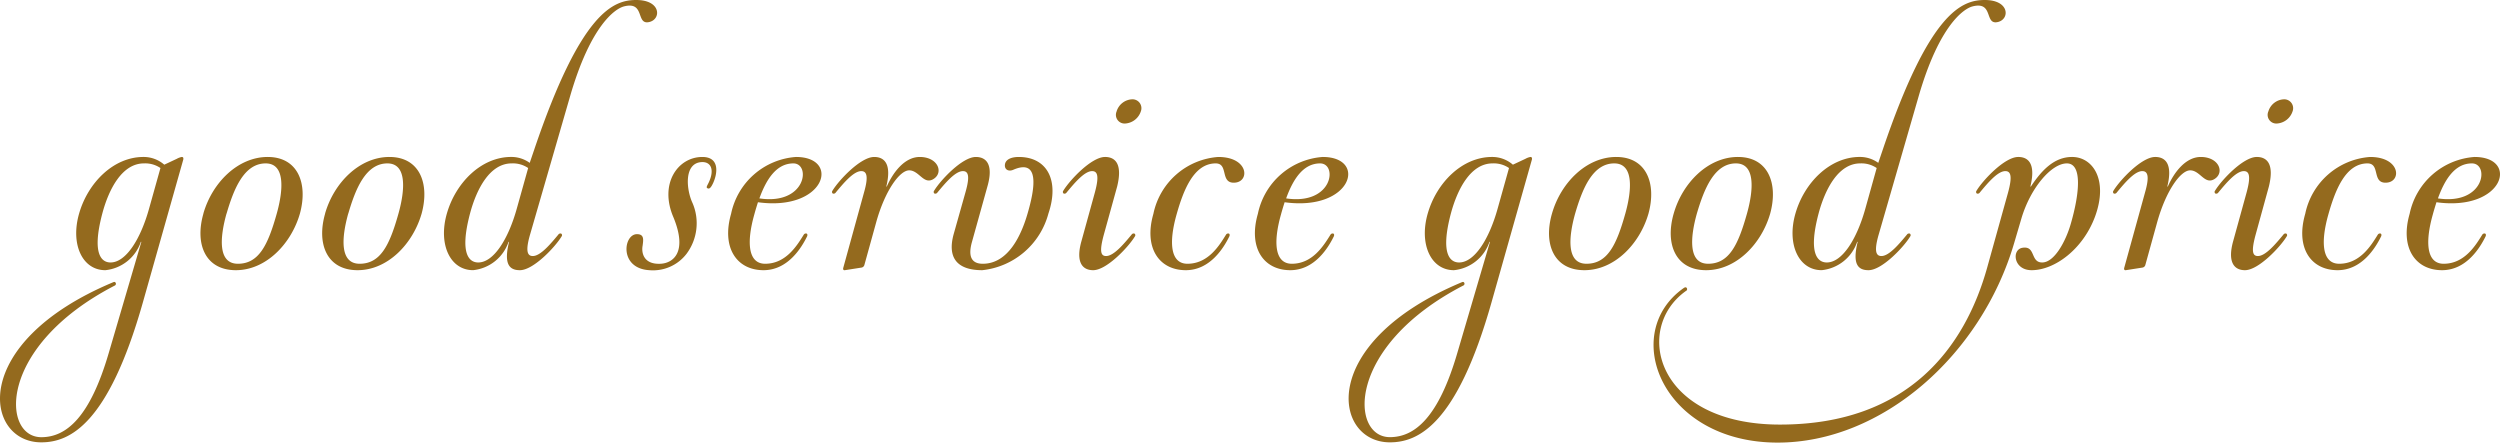 <svg xmlns="http://www.w3.org/2000/svg" width="165.163" height="29.24" viewBox="0 0 165.163 29.24">
  <path id="Path_182" data-name="Path 182" d="M-78.8,5.644c-1.241,4.25-2.805,5.559-4.454,5.559-2.635,0-2.907-6,4.845-10.013A.13.13,0,0,0-78.345,1c-.051-.085-.119-.051-.2-.017C-88.1,5-87,11.543-83.258,11.543c1.853,0,4.42-1.139,6.715-9.248l2.669-9.435c.017-.1,0-.17-.1-.17a1.052,1.052,0,0,0-.323.119l-.833.391a2.072,2.072,0,0,0-1.377-.51c-1.989,0-3.672,1.717-4.25,3.74-.578,2.006.2,3.74,1.734,3.74A2.771,2.771,0,0,0-76.679-1.7h.034Zm2.329-12.529a1.782,1.782,0,0,1,1.088.306l-.748,2.669c-.561,2.023-1.53,3.57-2.55,3.57-.578,0-1.258-.527-.544-3.23C-78.787-5.219-77.9-6.885-76.475-6.885Zm5.457,3.315c.476-1.632,1.156-3.315,2.584-3.315,1.292,0,1.173,1.734.731,3.315-.578,2.057-1.173,3.315-2.567,3.315C-71.6-.255-71.46-1.989-71.018-3.57Zm-1.53,0c-.578,2.006.119,3.74,2.142,3.74,1.989,0,3.655-1.734,4.233-3.74.544-1.989-.136-3.74-2.125-3.74S-71.97-5.593-72.548-3.57Zm9.571,0c.476-1.632,1.156-3.315,2.584-3.315,1.292,0,1.173,1.734.731,3.315-.578,2.057-1.173,3.315-2.567,3.315C-63.555-.255-63.419-1.989-62.977-3.57Zm-1.53,0c-.578,2.006.119,3.74,2.142,3.74,1.989,0,3.655-1.734,4.233-3.74.544-1.989-.136-3.74-2.125-3.74S-63.929-5.593-64.507-3.57Zm16.184-7.752c1.36-4.692,2.975-5.78,3.553-5.933,1.445-.374.748,1.292,1.717,1.02.765-.221.714-1.445-.9-1.445-1.513,0-3.655.782-6.732,9.86l-.306.9a2.062,2.062,0,0,0-1.224-.391c-1.989,0-3.672,1.717-4.25,3.74-.578,2.006.2,3.74,1.734,3.74A2.771,2.771,0,0,0-52.386-1.7h.034c-.357,1.445,0,1.87.714,1.87.9,0,2.346-1.547,2.754-2.227a.131.131,0,0,0-.017-.187.164.164,0,0,0-.2.068c-.51.612-1.173,1.411-1.683,1.411-.357,0-.493-.323-.187-1.394Zm-3.859,4.437a1.782,1.782,0,0,1,1.088.306l-.748,2.669c-.561,2.023-1.53,3.57-2.55,3.57-.578,0-1.258-.527-.544-3.23C-54.494-5.219-53.61-6.885-52.182-6.885Zm12.954,1.649c.136.068.255-.136.357-.357.289-.629.442-1.717-.714-1.717-1.632,0-2.873,1.785-1.9,4.012.952,2.346-.085,3.009-.867,3.043C-43.478-.2-43.614-1-43.529-1.445c.051-.391.119-.765-.374-.765-.9,0-1.19,2.261.816,2.38A2.792,2.792,0,0,0-40.622-.918a3.379,3.379,0,0,0,.391-3.349c-.408-.867-.578-2.584.544-2.7.663-.068.935.476.527,1.343C-39.262-5.406-39.364-5.287-39.228-5.236ZM-33.4-7.31a4.722,4.722,0,0,0-4.284,3.757C-38.327-1.309-37.307.17-35.539.17c1.615,0,2.516-1.5,2.873-2.227.034-.068.034-.153-.017-.187a.164.164,0,0,0-.2.068c-.442.714-1.173,1.921-2.55,1.921-1.1,0-1.258-1.343-.714-3.264.068-.255.153-.527.238-.8C-31.459-3.706-30.422-7.31-33.4-7.31Zm-.17.425c1.173,0,.85,2.771-2.244,2.312C-35.369-5.8-34.706-6.885-33.567-6.885Zm7.65.459c.663,0,.952.969,1.6.578.7-.425.306-1.462-.9-1.462-1,0-1.768,1.02-2.176,1.955h-.034c.357-1.445-.085-1.955-.8-1.955-.9,0-2.346,1.547-2.754,2.227a.131.131,0,0,0,.017.187.164.164,0,0,0,.2-.068c.51-.612,1.173-1.411,1.683-1.411.357,0,.493.323.187,1.394L-30.269,0c-.034.1,0,.187.1.17L-29.079,0a.236.236,0,0,0,.2-.17l.8-2.89C-27.5-5.1-26.546-6.426-25.917-6.426Zm2.941,4.216C-23.4-.68-22.789.17-21.089.17A5.076,5.076,0,0,0-16.72-3.57c.748-2.21-.1-3.74-1.955-3.74-.51,0-.884.17-.918.51-.034.306.221.476.544.34,1.326-.578,1.717.289.952,2.89C-18.5-2.176-19.355-.255-21.055-.255c-.833,0-.952-.6-.714-1.445l1.037-3.723c.374-1.36-.068-1.887-.782-1.887-.9,0-2.346,1.547-2.754,2.227a.131.131,0,0,0,.017.187.164.164,0,0,0,.2-.068c.51-.612,1.173-1.411,1.683-1.411.357,0,.476.323.17,1.394Zm10.8-3.145c.357-1.445-.085-1.955-.8-1.955-.9,0-2.346,1.547-2.754,2.227a.131.131,0,0,0,.017.187.164.164,0,0,0,.2-.068c.51-.612,1.173-1.411,1.683-1.411.357,0,.476.323.187,1.394l-.9,3.264c-.374,1.36.068,1.887.782,1.887.9,0,2.346-1.547,2.754-2.227a.131.131,0,0,0-.017-.187.164.164,0,0,0-.2.068c-.51.612-1.173,1.411-1.683,1.411-.357,0-.442-.323-.153-1.394Zm-.034-4.964a.573.573,0,0,0,.561.8,1.164,1.164,0,0,0,1.037-.8.588.588,0,0,0-.578-.8A1.125,1.125,0,0,0-12.215-10.319ZM-7.642.17c1.615,0,2.516-1.5,2.873-2.227.034-.068.034-.153-.017-.187a.164.164,0,0,0-.2.068c-.442.714-1.173,1.921-2.55,1.921-1.1,0-1.258-1.343-.714-3.264.442-1.564,1.122-3.366,2.584-3.366.85,0,.289,1.275,1.19,1.275,1.088,0,1.02-1.7-1.02-1.7A4.722,4.722,0,0,0-9.784-3.553C-10.43-1.309-9.41.17-7.642.17ZM1.4-7.31A4.722,4.722,0,0,0-2.882-3.553C-3.528-1.309-2.508.17-.74.17c1.615,0,2.516-1.5,2.873-2.227.034-.068.034-.153-.017-.187a.164.164,0,0,0-.2.068C1.47-1.462.739-.255-.638-.255c-1.1,0-1.258-1.343-.714-3.264.068-.255.153-.527.238-.8C3.34-3.706,4.377-7.31,1.4-7.31Zm-.17.425c1.173,0,.85,2.771-2.244,2.312C-.57-5.8.093-6.885,1.232-6.885ZM10.293,5.644C9.052,9.894,7.488,11.2,5.839,11.2c-2.635,0-2.907-6,4.845-10.013A.13.13,0,0,0,10.752,1c-.051-.085-.119-.051-.2-.017C.994,5,2.1,11.543,5.839,11.543c1.853,0,4.42-1.139,6.715-9.248L15.223-7.14c.017-.1,0-.17-.1-.17a1.052,1.052,0,0,0-.323.119l-.833.391a2.072,2.072,0,0,0-1.377-.51c-1.989,0-3.672,1.717-4.25,3.74C7.76-1.564,8.542.17,10.072.17A2.771,2.771,0,0,0,12.418-1.7h.034ZM12.622-6.885a1.782,1.782,0,0,1,1.088.306L12.962-3.91c-.561,2.023-1.53,3.57-2.55,3.57-.578,0-1.258-.527-.544-3.23C10.31-5.219,11.194-6.885,12.622-6.885ZM18.079-3.57c.476-1.632,1.156-3.315,2.584-3.315,1.292,0,1.173,1.734.731,3.315-.578,2.057-1.173,3.315-2.567,3.315C17.5-.255,17.637-1.989,18.079-3.57Zm-1.53,0c-.578,2.006.119,3.74,2.142,3.74,1.989,0,3.655-1.734,4.233-3.74.544-1.989-.136-3.74-2.125-3.74S17.127-5.593,16.549-3.57Zm9.571,0C26.6-5.2,27.276-6.885,28.7-6.885c1.292,0,1.173,1.734.731,3.315-.578,2.057-1.173,3.315-2.567,3.315C25.542-.255,25.678-1.989,26.12-3.57Zm-1.53,0c-.578,2.006.119,3.74,2.142,3.74,1.989,0,3.655-1.734,4.233-3.74.544-1.989-.136-3.74-2.125-3.74S25.168-5.593,24.59-3.57Zm16.184-7.752c1.36-4.692,2.975-5.78,3.553-5.933,1.445-.374.748,1.292,1.717,1.02.765-.221.714-1.445-.9-1.445-1.513,0-3.655.782-6.732,9.86l-.306.9a2.062,2.062,0,0,0-1.224-.391c-1.989,0-3.672,1.717-4.25,3.74-.578,2.006.2,3.74,1.734,3.74A2.771,2.771,0,0,0,36.711-1.7h.034c-.357,1.445,0,1.87.714,1.87.9,0,2.346-1.547,2.754-2.227a.131.131,0,0,0-.017-.187.164.164,0,0,0-.2.068c-.51.612-1.173,1.411-1.683,1.411-.357,0-.493-.323-.187-1.394ZM36.915-6.885A1.782,1.782,0,0,1,38-6.579L37.255-3.91c-.561,2.023-1.53,3.57-2.55,3.57-.578,0-1.258-.527-.544-3.23C34.6-5.219,35.487-6.885,36.915-6.885ZM45.3,0c-1.462,5.236-5.2,10.37-13.685,10.37-8.211,0-9.707-6.341-6.222-8.823a.134.134,0,0,0,.068-.187c-.051-.085-.119-.068-.2-.017C20.986,4.335,23.791,11.56,31.458,11.56c6.9,0,13.447-5.78,15.623-13.175l.476-1.615c.6-2.04,1.989-3.655,3.009-3.655s.85,1.955.255,4C50.5-1.768,49.75-.34,48.934-.34c-.8,0-.408-1.122-1.309-.969-.714.119-.6,1.479.612,1.479,1.513,0,3.4-1.377,4.2-3.57.867-2.4-.153-3.91-1.53-3.91-1.19,0-2.023.9-2.72,1.955h-.034c.357-1.445-.085-1.955-.8-1.955-.9,0-2.346,1.547-2.754,2.227a.131.131,0,0,0,.017.187.164.164,0,0,0,.2-.068c.51-.612,1.173-1.411,1.683-1.411.357,0,.476.323.187,1.394ZM58.71-6.426c.663,0,.952.969,1.6.578.7-.425.306-1.462-.9-1.462-1,0-1.768,1.02-2.176,1.955H57.2c.357-1.445-.085-1.955-.8-1.955-.9,0-2.346,1.547-2.754,2.227a.131.131,0,0,0,.017.187.164.164,0,0,0,.2-.068c.51-.612,1.173-1.411,1.683-1.411.357,0,.493.323.187,1.394L54.358,0c-.034.1,0,.187.1.17L55.548,0a.236.236,0,0,0,.2-.17l.8-2.89C57.129-5.1,58.081-6.426,58.71-6.426Zm5.2,1.071c.357-1.445-.085-1.955-.8-1.955-.9,0-2.346,1.547-2.754,2.227a.131.131,0,0,0,.017.187.164.164,0,0,0,.2-.068c.51-.612,1.173-1.411,1.683-1.411.357,0,.476.323.187,1.394l-.9,3.264C61.174-.357,61.616.17,62.33.17c.9,0,2.346-1.547,2.754-2.227a.131.131,0,0,0-.017-.187.164.164,0,0,0-.2.068c-.51.612-1.173,1.411-1.683,1.411-.357,0-.442-.323-.153-1.394Zm-.034-4.964a.573.573,0,0,0,.561.8,1.164,1.164,0,0,0,1.037-.8.588.588,0,0,0-.578-.8A1.125,1.125,0,0,0,63.877-10.319ZM68.45.17c1.615,0,2.516-1.5,2.873-2.227.034-.068.034-.153-.017-.187a.164.164,0,0,0-.2.068c-.442.714-1.173,1.921-2.55,1.921-1.1,0-1.258-1.343-.714-3.264.442-1.564,1.122-3.366,2.584-3.366.85,0,.289,1.275,1.19,1.275,1.088,0,1.02-1.7-1.02-1.7a4.722,4.722,0,0,0-4.284,3.757C65.662-1.309,66.682.17,68.45.17Zm9.044-7.48A4.722,4.722,0,0,0,73.21-3.553C72.564-1.309,73.584.17,75.352.17c1.615,0,2.516-1.5,2.873-2.227.034-.068.034-.153-.017-.187a.164.164,0,0,0-.2.068c-.442.714-1.173,1.921-2.55,1.921-1.1,0-1.258-1.343-.714-3.264.068-.255.153-.527.238-.8C79.432-3.706,80.469-7.31,77.494-7.31Zm-.17.425c1.173,0,.85,2.771-2.244,2.312C75.522-5.8,76.185-6.885,77.324-6.885Z" transform="translate(85.983 17.68)" fill="#946a1e"/>
</svg>
